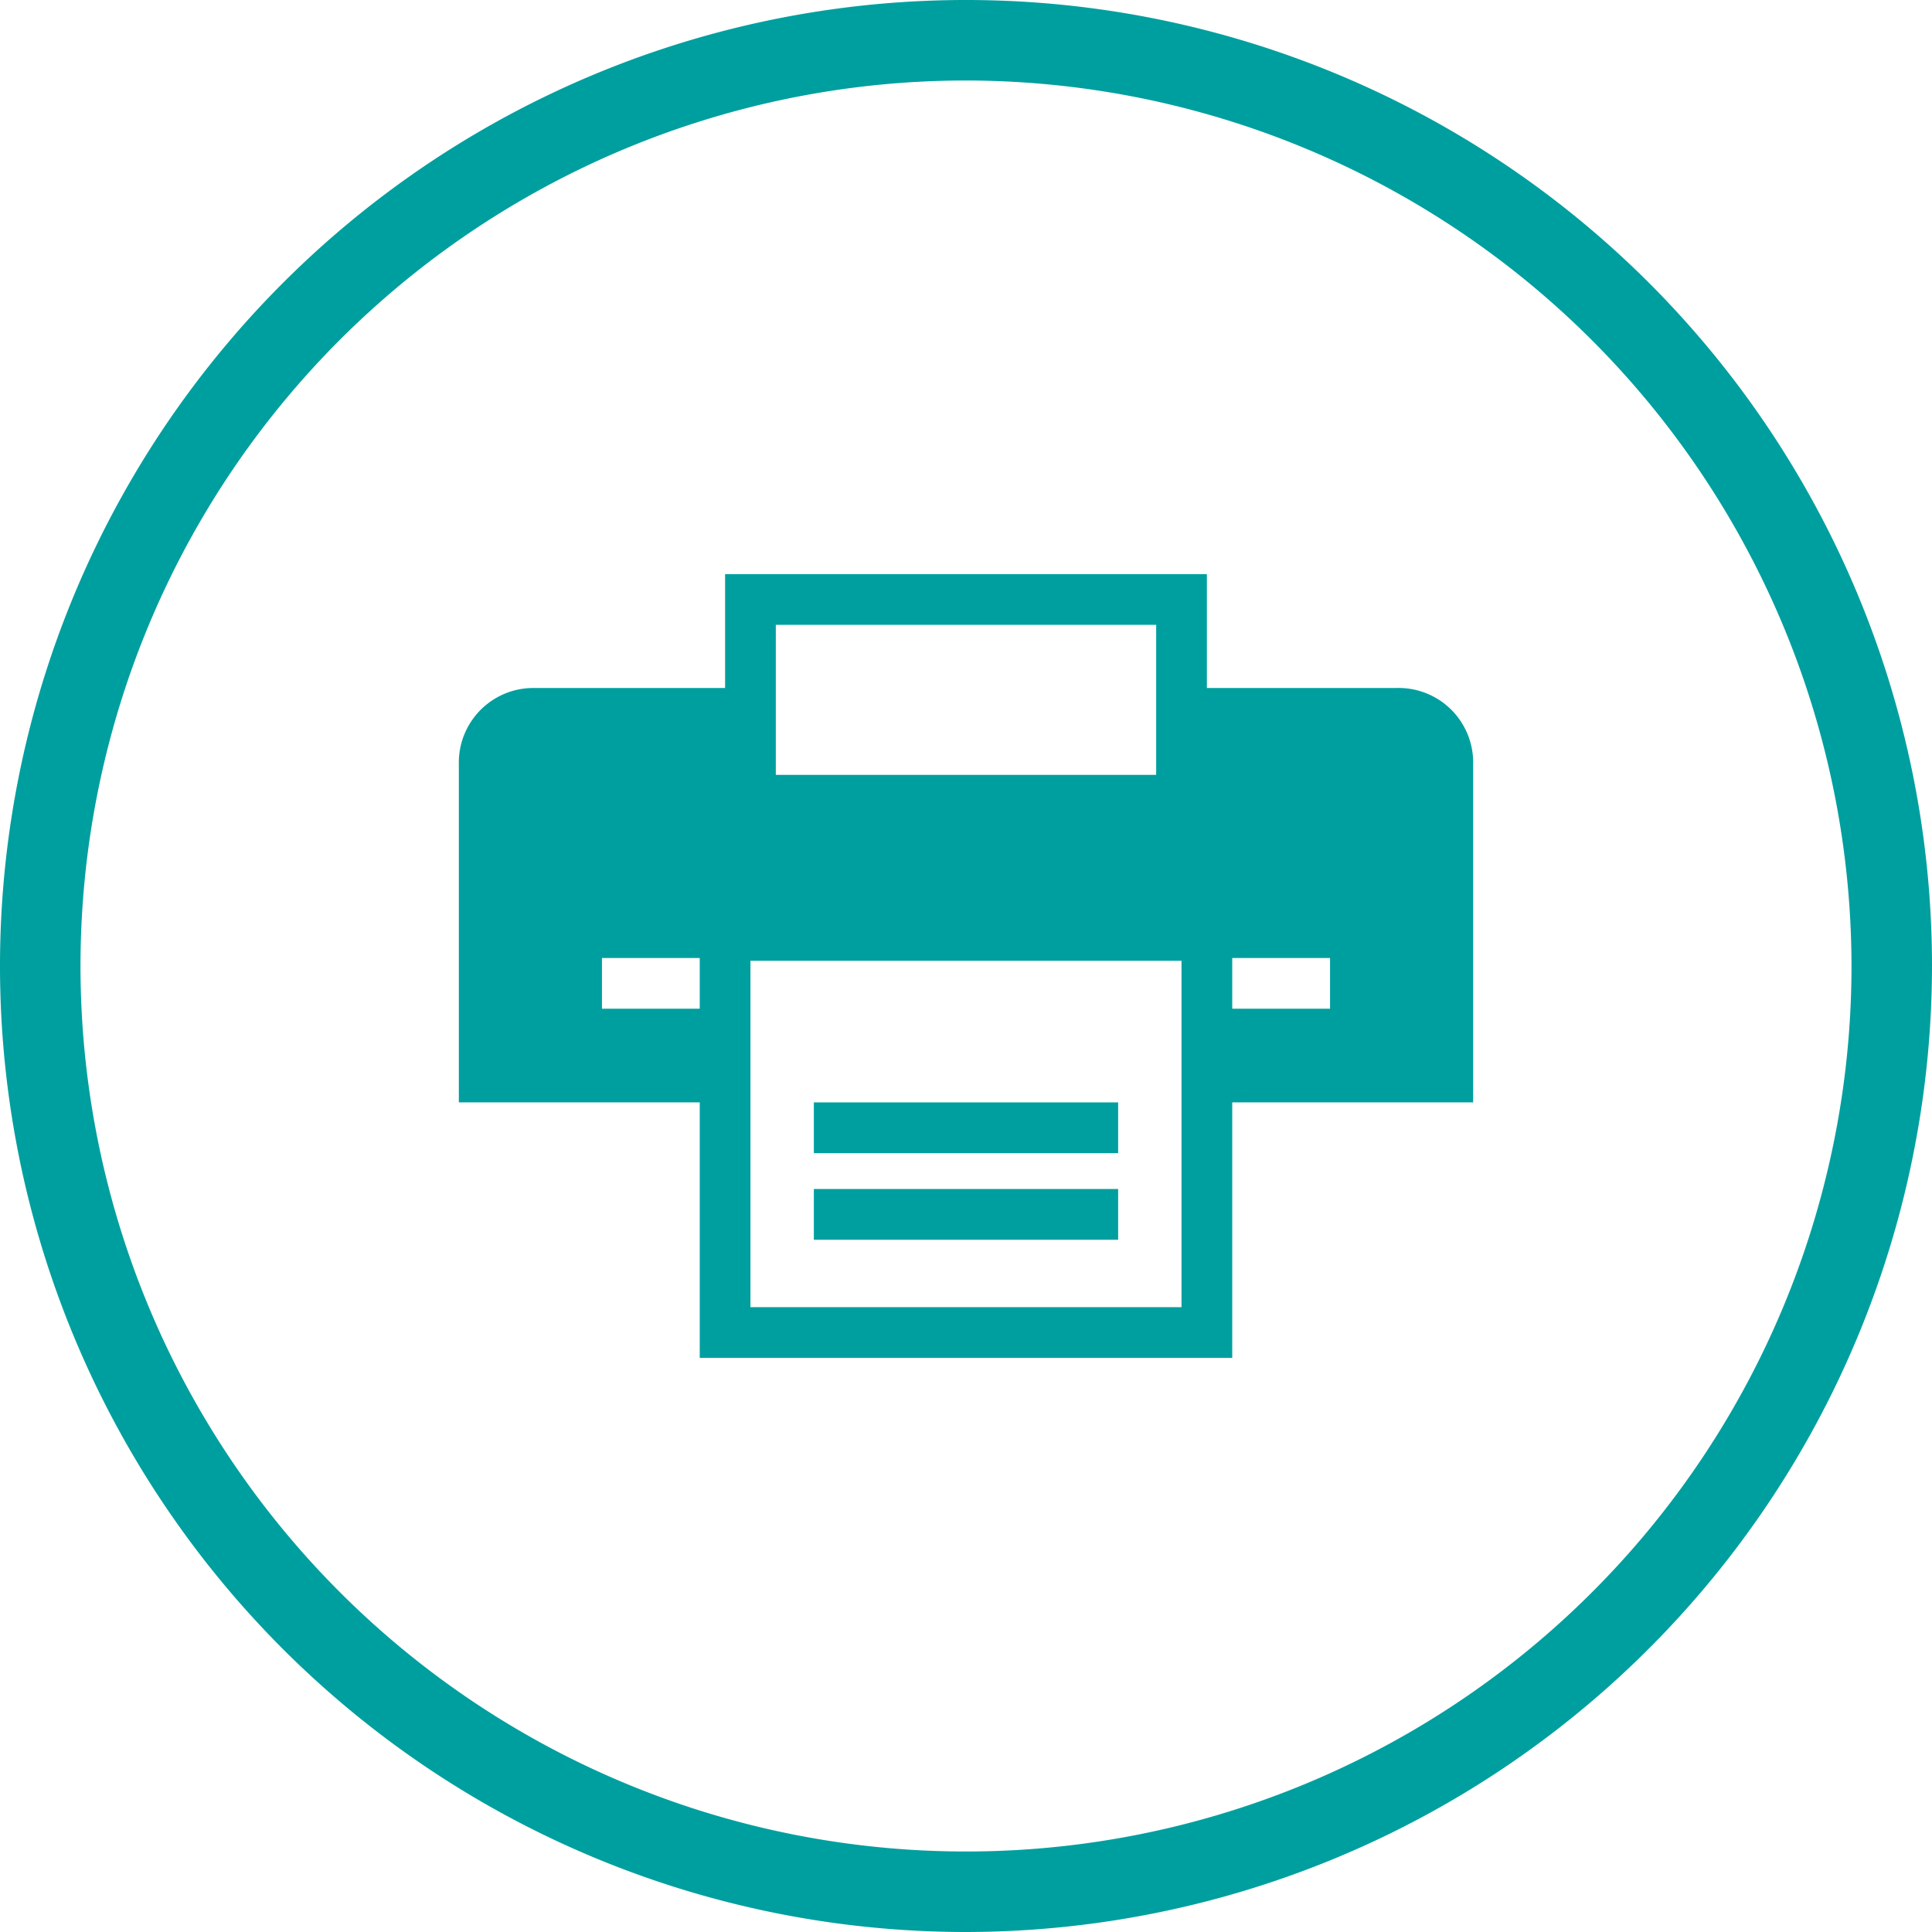 <svg xmlns="http://www.w3.org/2000/svg" width="72" height="72" viewBox="0 0 72 72"><defs><style>.a{fill:#009f9f;}</style></defs><title>toimisto-tulosteet</title><path class="a" d="M36,72A36,36,0,1,1,72,36,36.041,36.041,0,0,1,36,72ZM36,3A33,33,0,1,0,69,36,33.037,33.037,0,0,0,36,3Z"/><path class="a" d="M54.9,28.474a2.777,2.777,0,0,0-2.835-2.835H44.977V21.396H27.022v4.244H19.935a2.777,2.777,0,0,0-2.835,2.835v12.608h8.977v9.522H45.922V41.082H54.9Zm-25.988-5.189H43.087v5.591H28.912ZM22.433,37.592v-1.89h3.644v1.89ZM44.031,48.714H27.967V35.806H44.031Zm5.536-11.122H45.922v-1.89h3.645Z"/><rect class="a" x="30.33" y="41.083" width="11.34" height="1.891"/><rect class="a" x="30.33" y="44.311" width="11.34" height="1.891"/></svg>